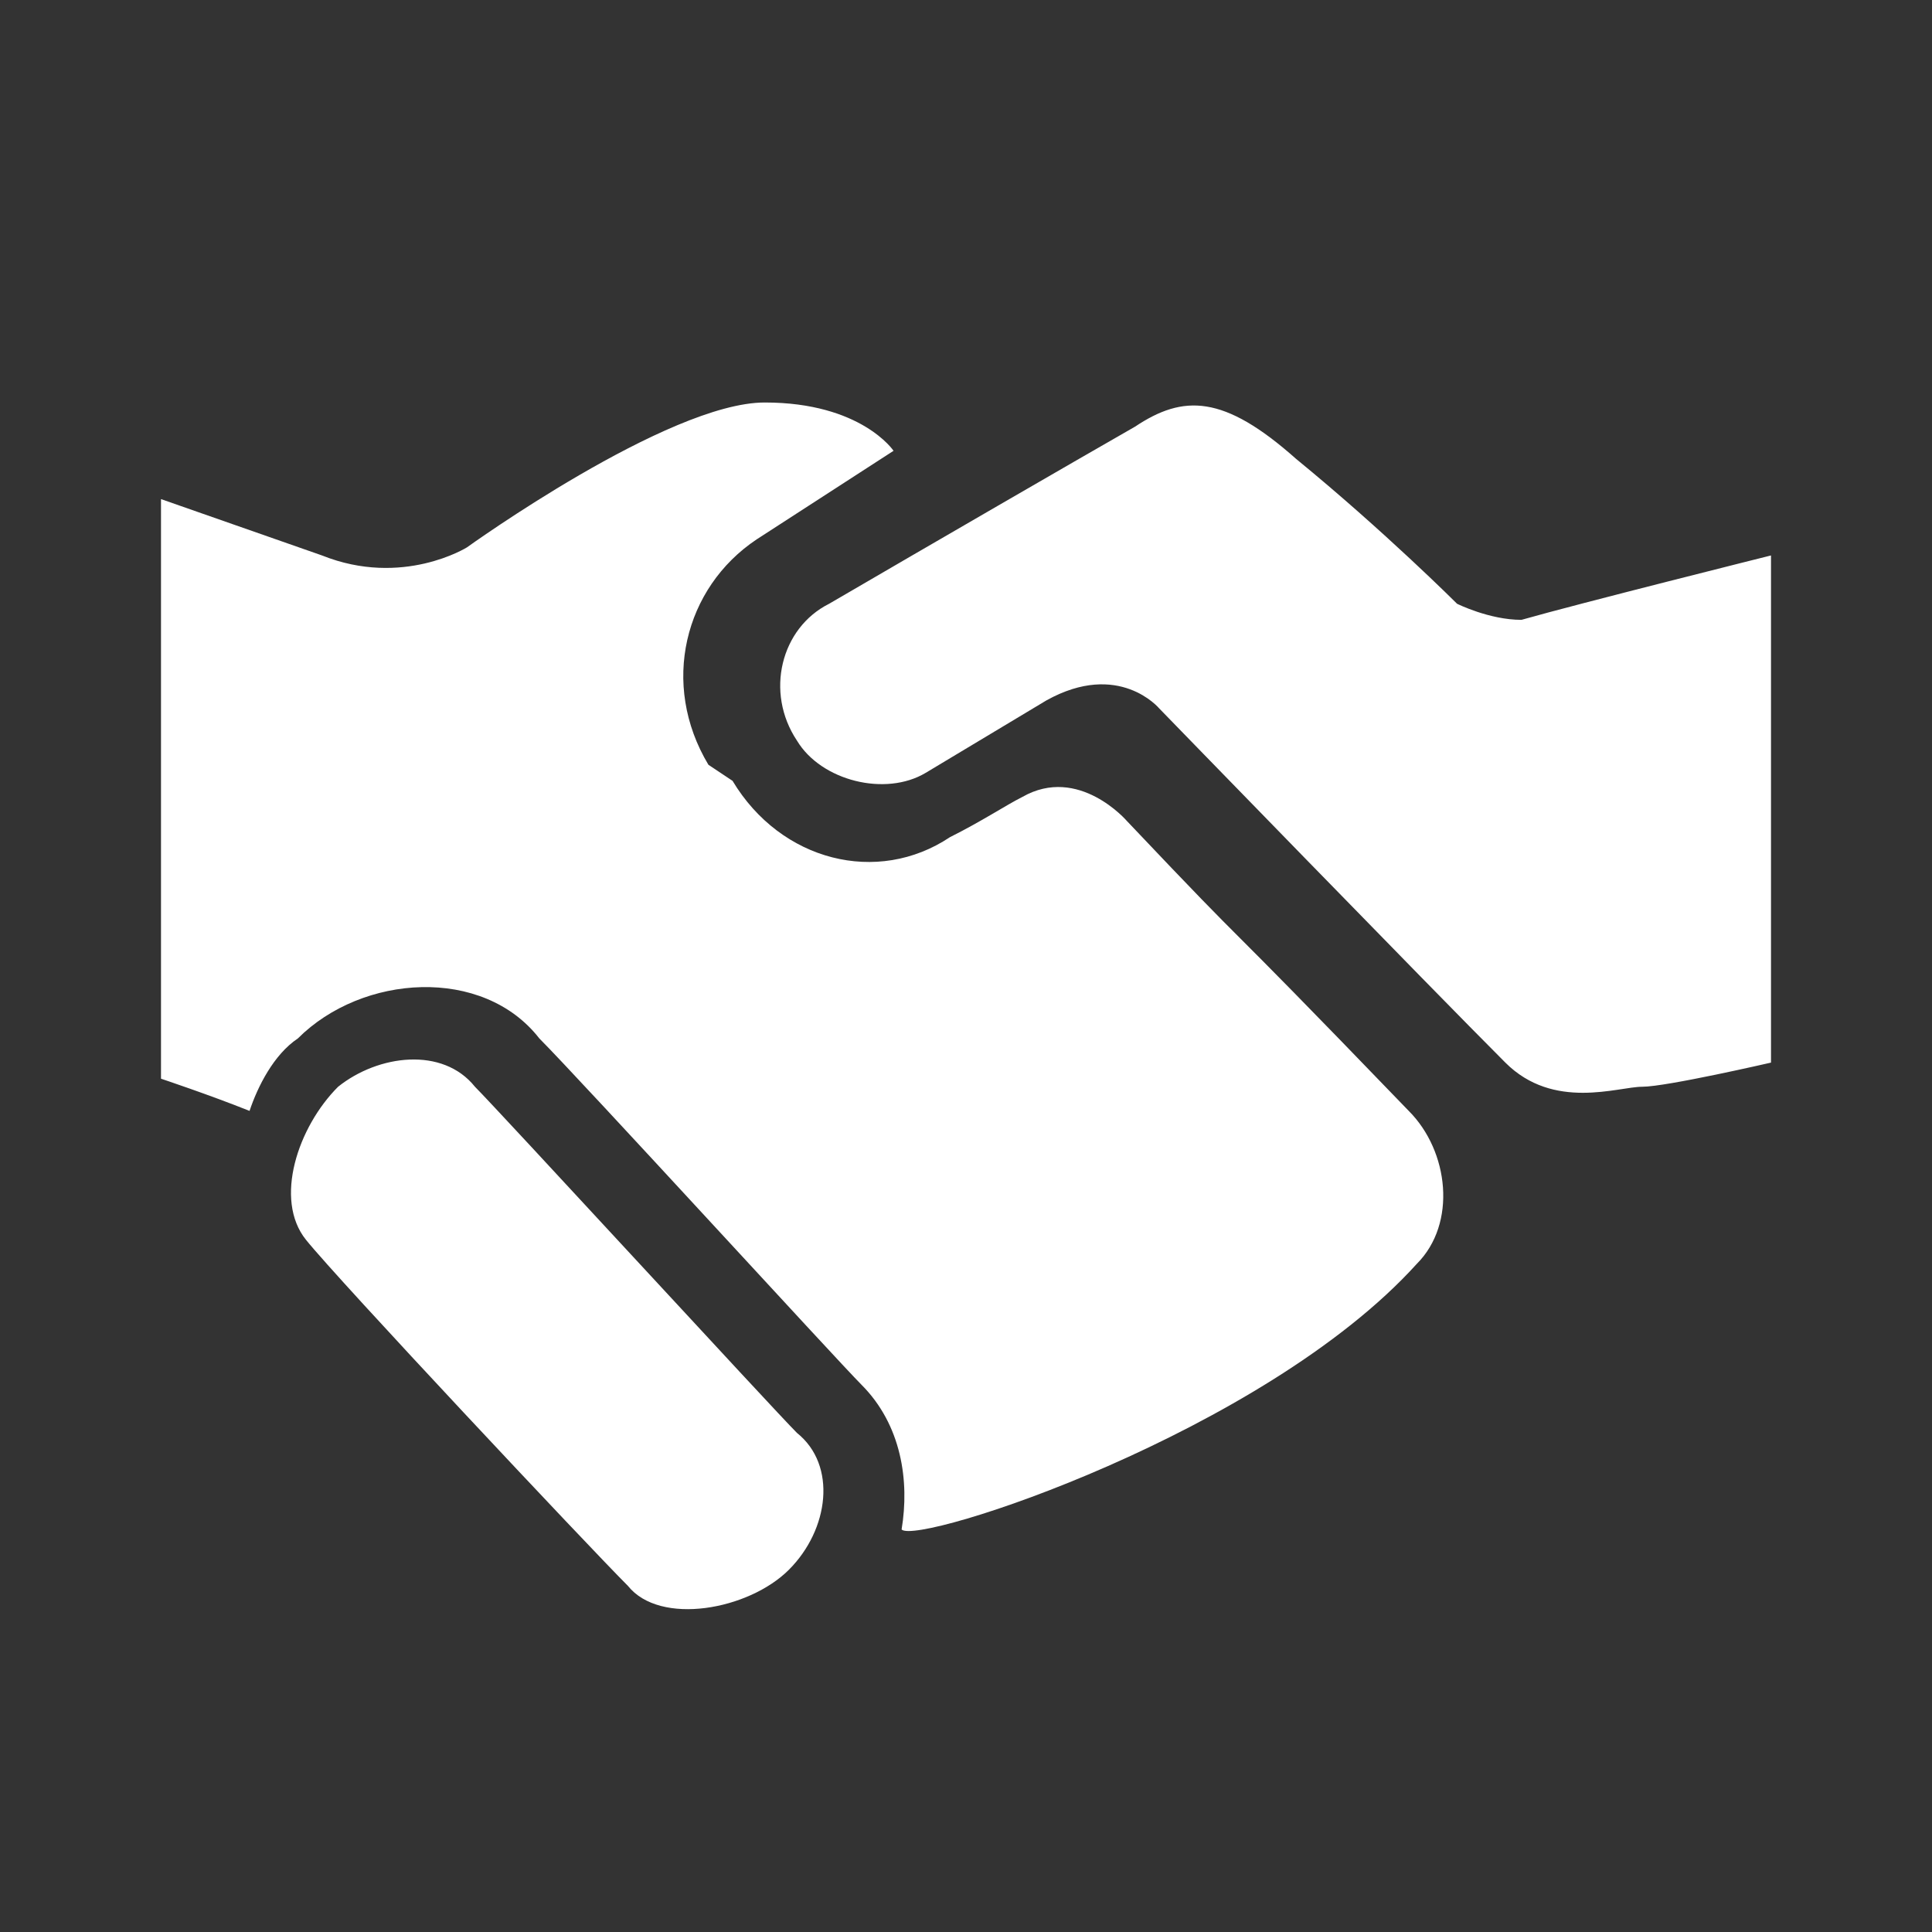 <?xml version="1.0" encoding="utf-8"?>
<!-- Generator: Adobe Illustrator 20.0.0, SVG Export Plug-In . SVG Version: 6.00 Build 0)  -->
<svg version="1.1" id="Layer_1" xmlns="http://www.w3.org/2000/svg" xmlns:xlink="http://www.w3.org/1999/xlink" x="0px" y="0px"
	 viewBox="0 0 24 24" style="enable-background:new 0 0 24 24;" xml:space="preserve">
<rect x="0" y="0" width="24" height="24" fill="#333333" stroke="none"/>
<style type="text/css">
	.st0{fill:#FFFFFF;}
</style>
<path class="st0" d="M22,6.9v6.3c0,0-1.3,0.3-1.6,0.3c-0.3,0-1.1,0.3-1.7-0.3c-0.9-0.9-4.3-4.4-4.3-4.4S13.9,8.2,13,8.7l-1.5,0.9
	C11,9.9,10.2,9.7,9.9,9.2l0,0c-0.4-0.6-0.2-1.4,0.4-1.7c1.2-0.7,3.1-1.8,3.8-2.2c0.6-0.4,1.1-0.4,2,0.4c1.1,0.9,2,1.8,2,1.8
	s0.4,0.2,0.8,0.2C19.6,7.5,22,6.9,22,6.9z M9.9,17.8c-0.3-0.3-3.7-4-4-4.3c-0.4-0.5-1.2-0.4-1.7,0c-0.5,0.5-0.8,1.4-0.4,1.9
	s3.5,3.8,4,4.3c0.4,0.5,1.5,0.3,2-0.2C10.3,19,10.4,18.2,9.9,17.8z M17.6,15.7c0.5-0.5,0.4-1.4-0.1-1.9c-2.7-2.8-1.7-1.7-3.5-3.6
	c0,0-0.6-0.7-1.3-0.3c-0.2,0.1-0.5,0.3-0.9,0.5c-0.9,0.6-2.1,0.3-2.7-0.7L8.8,9.5c-0.6-1-0.3-2.2,0.6-2.8l1.7-1.1
	c0,0-0.4-0.6-1.6-0.6C8.3,5,5.8,6.8,5.8,6.8S5,7.3,4,6.9L2,6.2v7.2c0,0,0.6,0.2,1.1,0.4c0.1-0.3,0.3-0.7,0.6-0.9
	c0.8-0.8,2.3-0.9,3,0c0.5,0.5,3.7,4,4,4.3c0.5,0.5,0.6,1.2,0.5,1.8C11.4,19.2,15.7,17.8,17.6,15.7z"/>
</svg>
